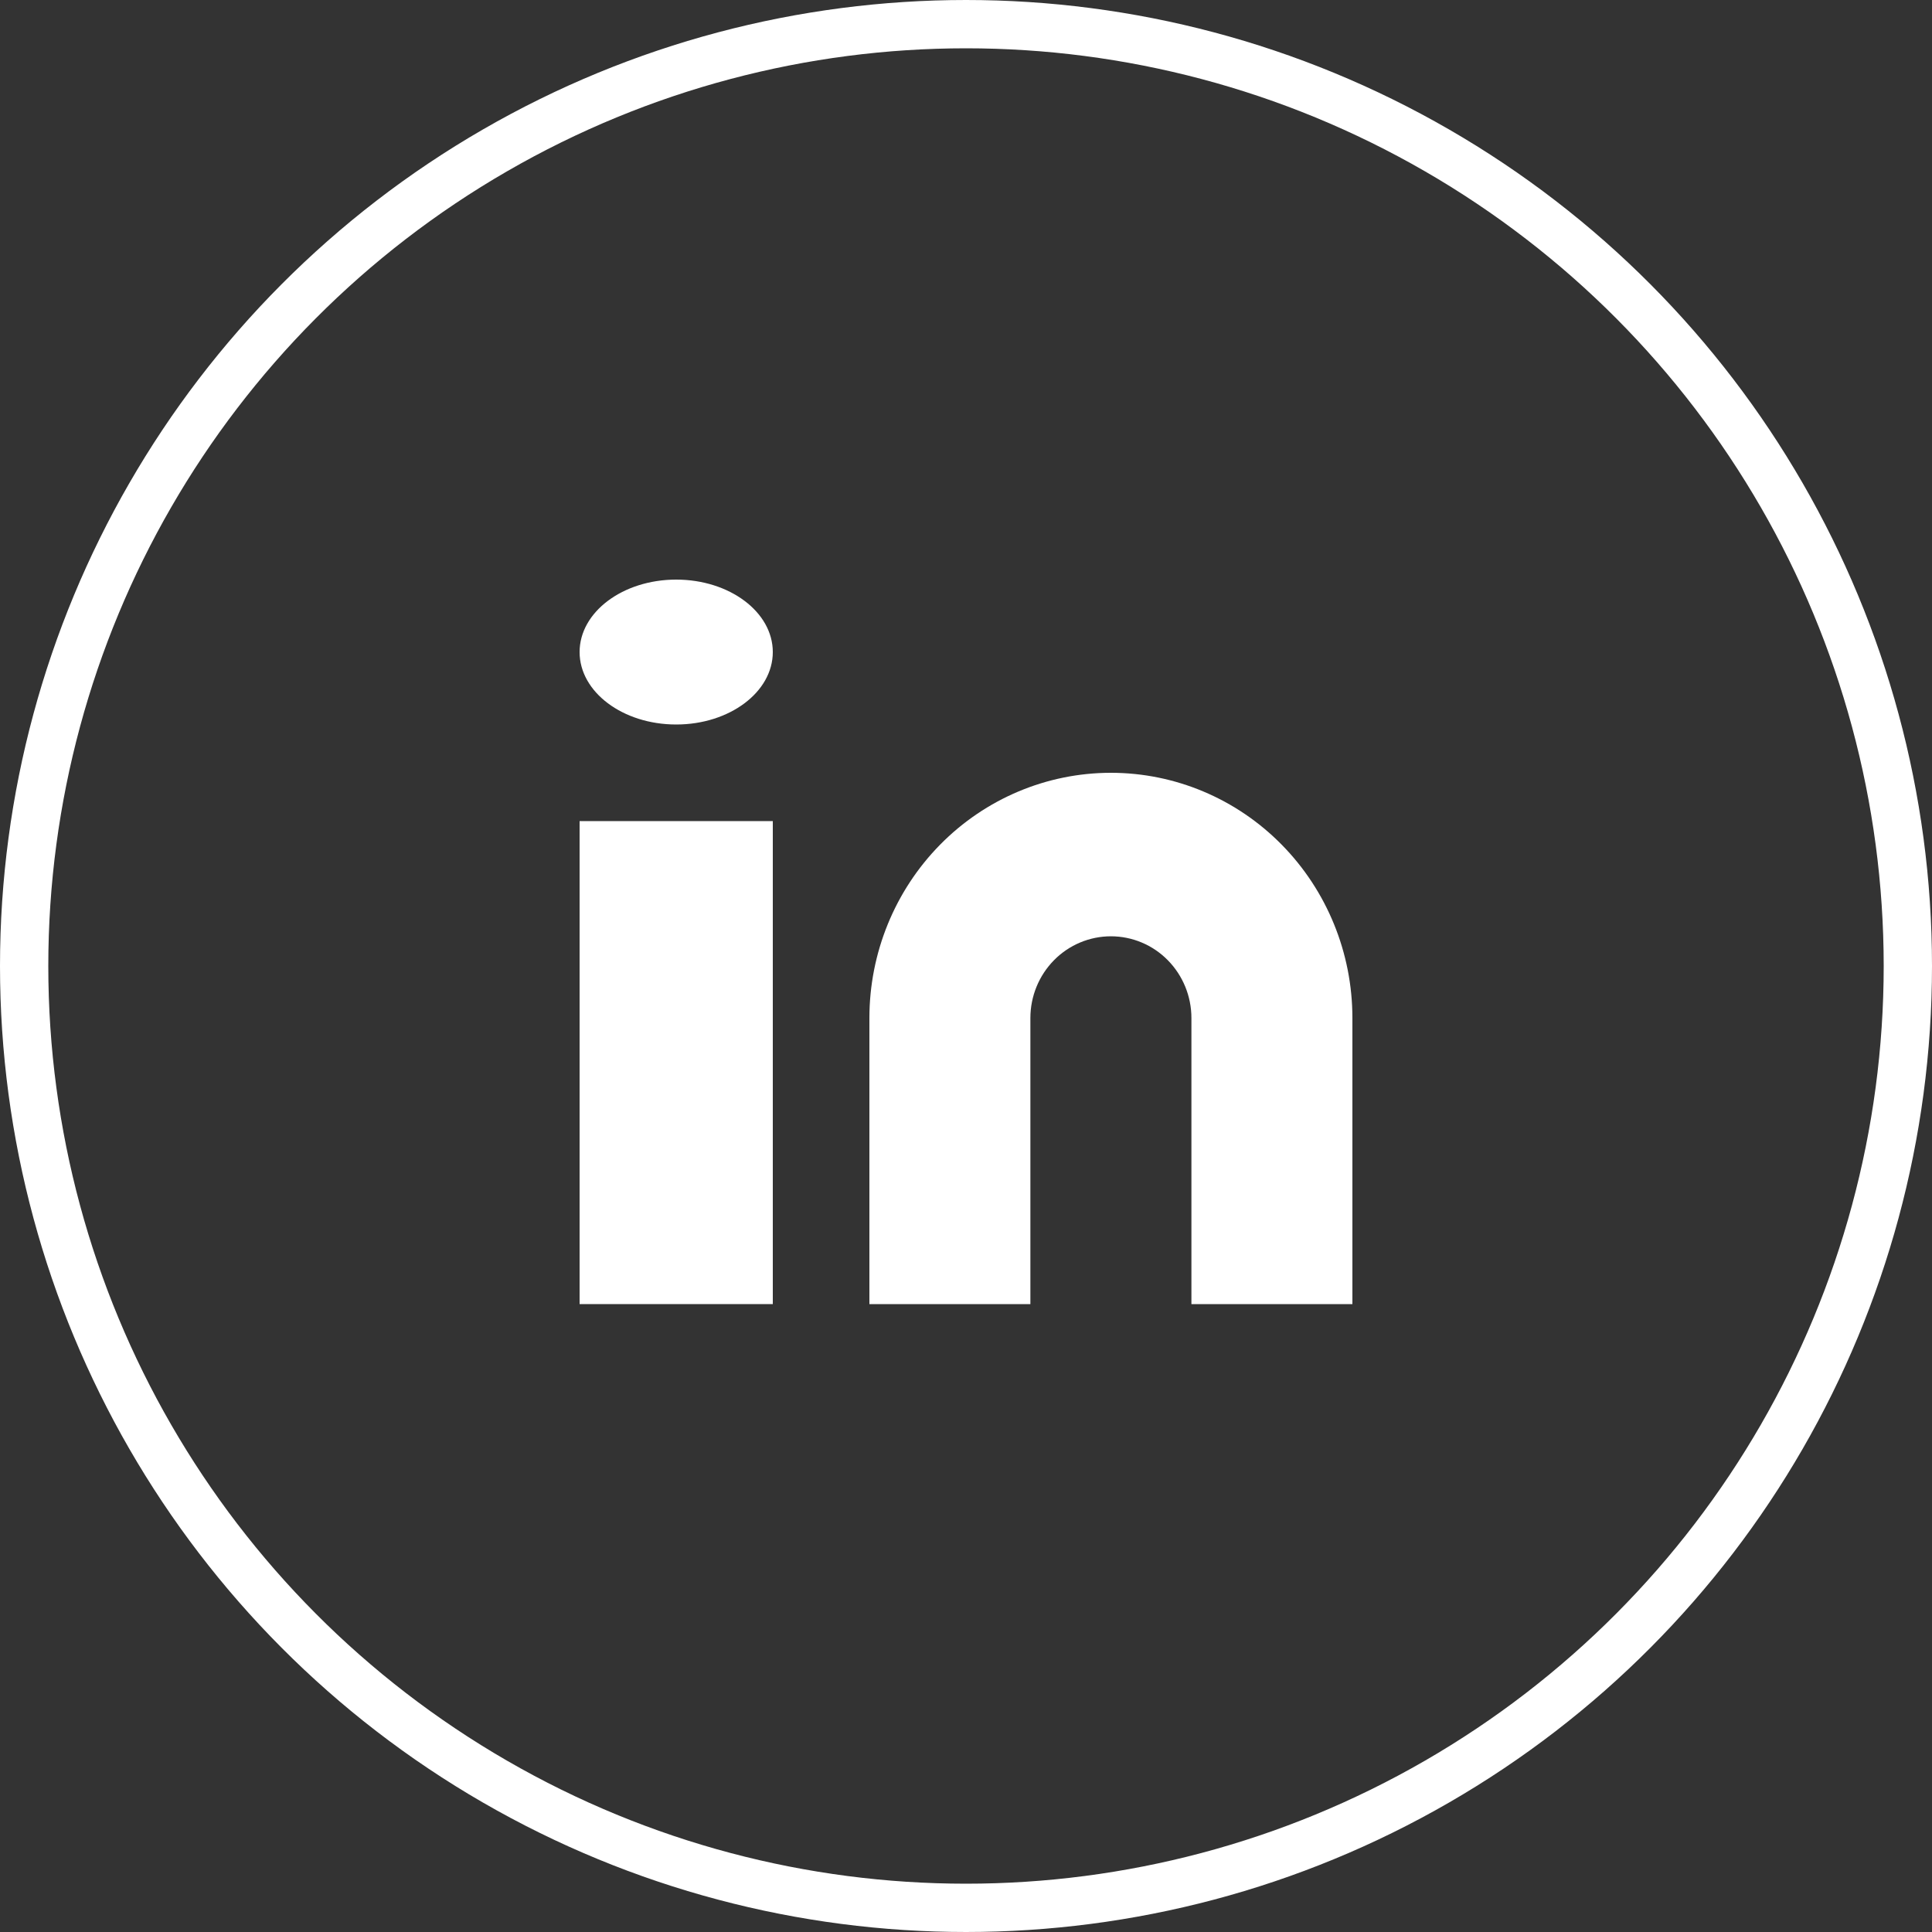 <svg width="40" height="40" viewBox="0 0 40 40" fill="none" xmlns="http://www.w3.org/2000/svg">
<rect x="0" y="0" width="40" height="40" fill="#333333" stroke="none"/>
<circle cx="20" cy="20" r="19.5" stroke="white"/>
<path d="M23 16C24.326 16 25.598 16.535 26.535 17.487C27.473 18.439 28 19.73 28 21.077V27H24.667V21.077C24.667 20.628 24.491 20.198 24.178 19.88C23.866 19.563 23.442 19.385 23 19.385C22.558 19.385 22.134 19.563 21.822 19.88C21.509 20.198 21.333 20.628 21.333 21.077V27H18V21.077C18 19.73 18.527 18.439 19.465 17.487C20.402 16.535 21.674 16 23 16Z" fill="white"/>
<path d="M16 17H12V27H16V17Z" fill="white"/>
<path d="M14 15C15.105 15 16 14.328 16 13.5C16 12.672 15.105 12 14 12C12.895 12 12 12.672 12 13.5C12 14.328 12.895 15 14 15Z" fill="white"/>
</svg>